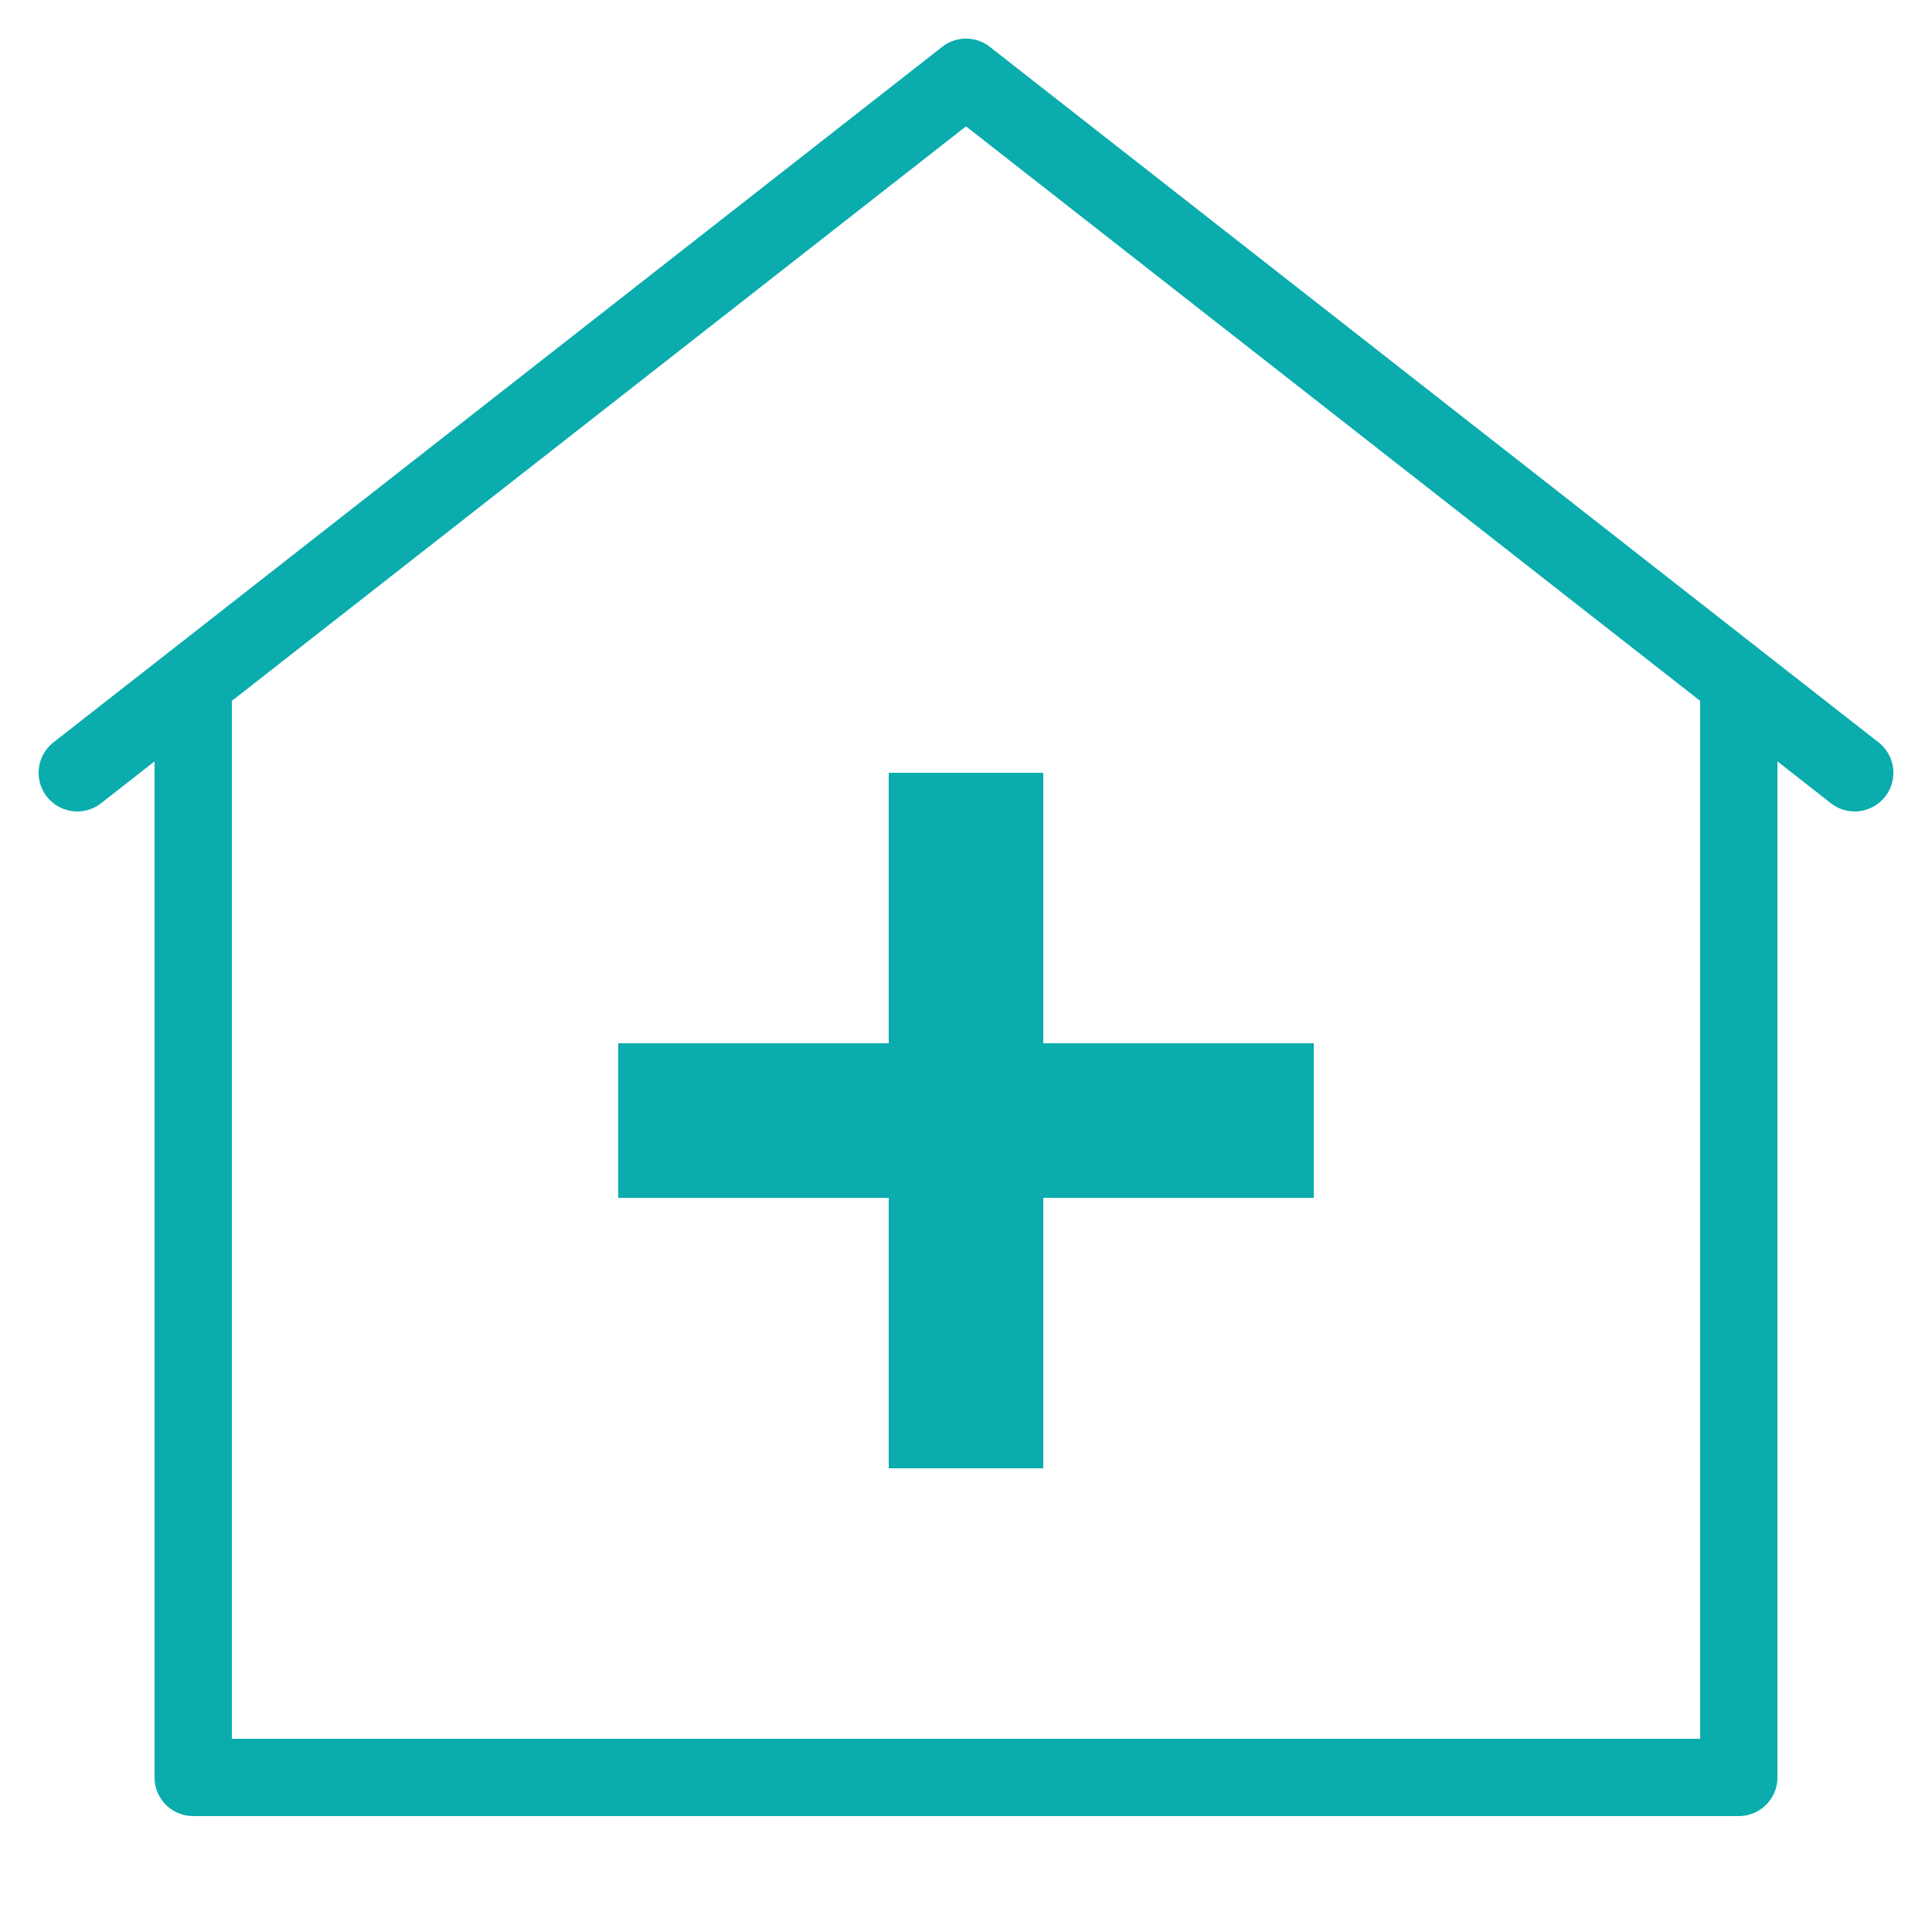 <svg fill="#0aacad" xmlns="http://www.w3.org/2000/svg"  viewBox="0 0 50 50" width="50px" height="50px"><path d="M 24.965 1 A 1 1 0 0 0 24.383 1.213 L 4.422 16.836 L 1.383 19.213 A 1 1 0 1 0 2.617 20.787 L 4 19.705 L 4 46 A 1 1 0 0 0 5 47 L 45 47 A 1 1 0 0 0 46 46 L 46 19.705 L 47.383 20.787 A 1 1 0 1 0 48.617 19.213 L 45.633 16.879 L 25.617 1.213 A 1 1 0 0 0 24.965 1 z M 25 3.27 L 44 18.139 L 44 45 L 6 45 L 6 18.139 L 25 3.27 z M 23 20 L 23 27 L 16 27 L 16 31 L 23 31 L 23 38 L 27 38 L 27 31 L 34 31 L 34 27 L 27 27 L 27 20 L 23 20 z"/></svg>